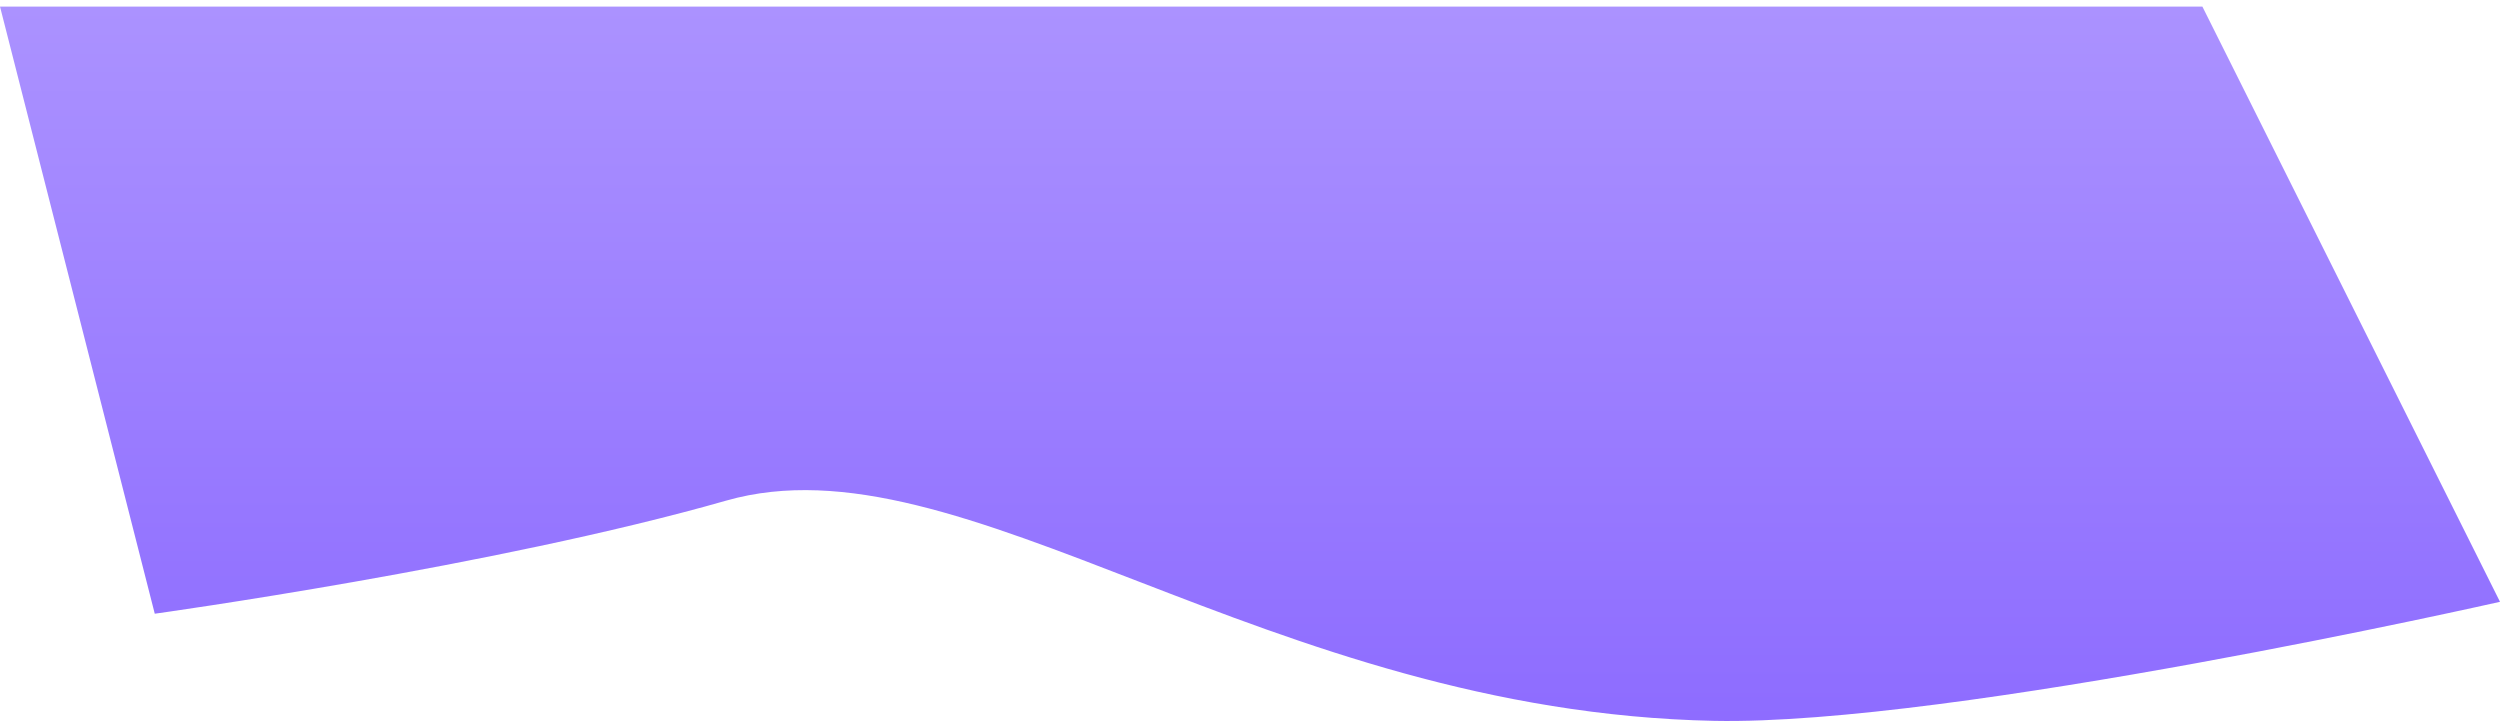 <svg width="210" height="61" viewBox="0 0 210 61" fill="none" xmlns="http://www.w3.org/2000/svg">
<path d="M0 0.552H185L210 50.552C210 50.552 164.028 60.955 144 60.552C106.243 59.792 80.801 36.394 61 42.052C41.657 47.58 13 51.552 13 51.552L0 0.552Z" fill="url(#paint0_linear_3832_68)"/>
<defs>
<linearGradient id="paint0_linear_3832_68" x1="122.5" y1="0.552" x2="122.5" y2="120.552" gradientUnits="userSpaceOnUse">
<stop stop-color="#AB92FF"/>
<stop offset="1" stop-color="#7046FF"/>
</linearGradient>
</defs>
</svg>
